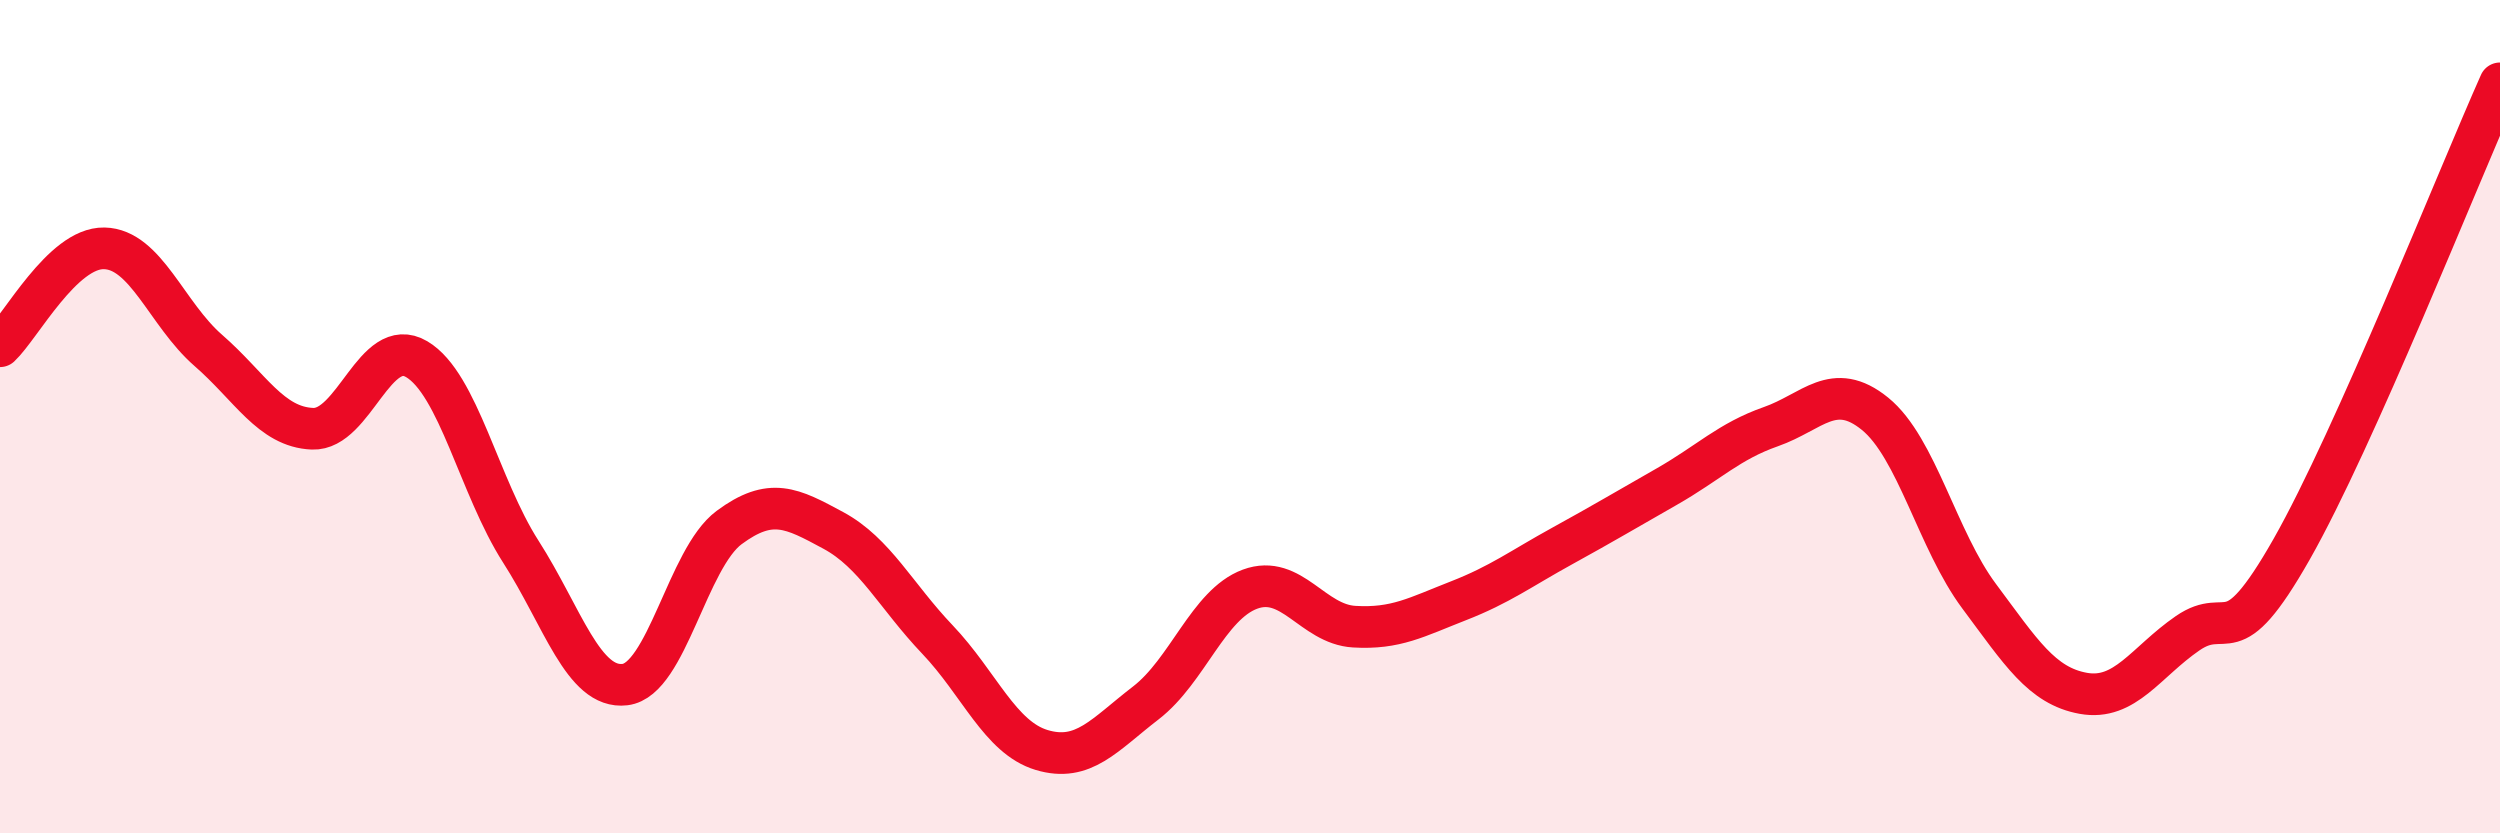 
    <svg width="60" height="20" viewBox="0 0 60 20" xmlns="http://www.w3.org/2000/svg">
      <path
        d="M 0,8.31 C 0.5,7.84 1.5,5.94 2.5,5.96 C 3.5,5.98 4,7.54 5,8.41 C 6,9.28 6.5,10.25 7.5,10.29 C 8.5,10.33 9,8.03 10,8.62 C 11,9.21 11.5,11.68 12.5,13.24 C 13.5,14.8 14,16.55 15,16.43 C 16,16.31 16.5,13.4 17.5,12.66 C 18.5,11.92 19,12.19 20,12.73 C 21,13.27 21.5,14.3 22.5,15.35 C 23.5,16.4 24,17.7 25,18 C 26,18.3 26.5,17.64 27.5,16.87 C 28.5,16.1 29,14.51 30,14.14 C 31,13.77 31.5,14.98 32.5,15.04 C 33.5,15.1 34,14.81 35,14.42 C 36,14.03 36.5,13.65 37.5,13.1 C 38.5,12.55 39,12.25 40,11.68 C 41,11.11 41.5,10.59 42.5,10.24 C 43.5,9.89 44,9.12 45,9.93 C 46,10.74 46.5,12.97 47.5,14.31 C 48.5,15.65 49,16.46 50,16.64 C 51,16.82 51.5,15.89 52.5,15.2 C 53.5,14.51 53.5,15.82 55,13.18 C 56.5,10.54 59,4.24 60,2L60 20L0 20Z"
        fill="#EB0A25"
        opacity="0.1"
        stroke-linecap="round"
        stroke-linejoin="round"
      />
      <path
        d="M 0,8.31 C 0.5,7.84 1.5,5.94 2.5,5.96 C 3.5,5.98 4,7.54 5,8.41 C 6,9.28 6.5,10.25 7.5,10.29 C 8.5,10.33 9,8.03 10,8.62 C 11,9.21 11.5,11.68 12.5,13.24 C 13.5,14.8 14,16.55 15,16.43 C 16,16.31 16.5,13.4 17.5,12.66 C 18.5,11.92 19,12.19 20,12.73 C 21,13.27 21.5,14.3 22.5,15.35 C 23.5,16.4 24,17.7 25,18 C 26,18.3 26.5,17.64 27.5,16.87 C 28.5,16.1 29,14.51 30,14.14 C 31,13.77 31.5,14.98 32.5,15.04 C 33.5,15.1 34,14.81 35,14.42 C 36,14.03 36.5,13.65 37.5,13.1 C 38.5,12.55 39,12.25 40,11.68 C 41,11.11 41.5,10.59 42.5,10.24 C 43.5,9.89 44,9.12 45,9.93 C 46,10.74 46.5,12.97 47.5,14.31 C 48.5,15.65 49,16.46 50,16.64 C 51,16.82 51.5,15.89 52.5,15.2 C 53.5,14.51 53.5,15.82 55,13.18 C 56.5,10.54 59,4.24 60,2"
        stroke="#EB0A25"
        stroke-width="1"
        fill="none"
        stroke-linecap="round"
        stroke-linejoin="round"
      />
    </svg>
  
